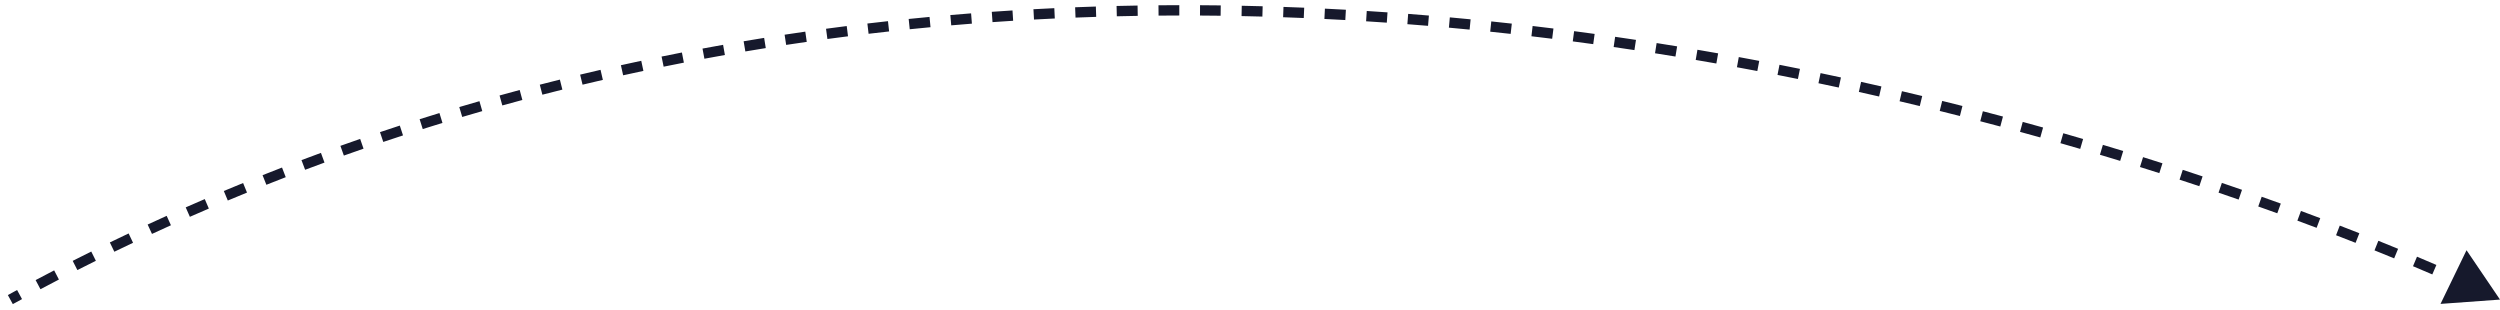<svg width="242" height="30" viewBox="0 0 242 30" fill="none" xmlns="http://www.w3.org/2000/svg">
    <path
        d="M242 29L238.76 24.221L236.242 29.417L242 29ZM1.24 29.439C1.537 29.276 1.835 29.114 2.132 28.953L1.655 28.073C1.357 28.235 1.058 28.398 0.76 28.561L1.24 29.439ZM3.916 27.996C4.511 27.68 5.107 27.368 5.702 27.059L5.242 26.172C4.644 26.482 4.046 26.796 3.448 27.113L3.916 27.996ZM7.49 26.142C8.086 25.84 8.682 25.541 9.279 25.245L8.834 24.349C8.235 24.647 7.636 24.947 7.037 25.251L7.49 26.142ZM11.069 24.368C11.672 24.075 12.275 23.786 12.879 23.501L12.451 22.597C11.845 22.884 11.239 23.174 10.633 23.468L11.069 24.368ZM14.712 22.643C15.323 22.361 15.934 22.081 16.546 21.805L16.134 20.894C15.52 21.171 14.906 21.452 14.292 21.735L14.712 22.643ZM18.38 20.988C18.992 20.718 19.604 20.452 20.216 20.189L19.821 19.271C19.206 19.535 18.592 19.802 17.977 20.073L18.38 20.988ZM22.052 19.411C22.671 19.151 23.29 18.895 23.91 18.642L23.532 17.716C22.91 17.97 22.287 18.228 21.665 18.488L22.052 19.411ZM25.785 17.887C26.41 17.638 27.035 17.393 27.66 17.151L27.299 16.218C26.671 16.461 26.043 16.708 25.416 16.957L25.785 17.887ZM29.536 16.434C30.161 16.199 30.786 15.967 31.411 15.738L31.067 14.799C30.439 15.029 29.811 15.262 29.183 15.499L29.536 16.434ZM33.286 15.06C33.921 14.834 34.556 14.611 35.19 14.391L34.863 13.446C34.226 13.667 33.588 13.891 32.951 14.118L33.286 15.06ZM37.101 13.739C37.738 13.525 38.375 13.314 39.012 13.107L38.702 12.156C38.062 12.364 37.423 12.576 36.783 12.791L37.101 13.739ZM40.922 12.493C41.558 12.292 42.194 12.094 42.831 11.899L42.538 10.943C41.899 11.139 41.26 11.338 40.62 11.54L40.922 12.493ZM44.743 11.322C45.39 11.13 46.038 10.941 46.685 10.755L46.409 9.794C45.759 9.98 45.109 10.17 44.458 10.363L44.743 11.322ZM48.625 10.207C49.272 10.027 49.918 9.851 50.565 9.678L50.306 8.712C49.657 8.886 49.007 9.063 48.358 9.243L48.625 10.207ZM52.502 9.167C53.148 9 53.793 8.836 54.438 8.675L54.196 7.705C53.548 7.867 52.9 8.031 52.252 8.199L52.502 9.167ZM56.391 8.197C57.046 8.04 57.702 7.885 58.357 7.734L58.132 6.76C57.474 6.912 56.816 7.067 56.157 7.225L56.391 8.197ZM60.32 7.289C60.974 7.144 61.628 7.002 62.282 6.863L62.073 5.885C61.417 6.025 60.761 6.167 60.104 6.313L60.32 7.289ZM64.24 6.455C64.894 6.321 65.547 6.191 66.199 6.064L66.008 5.082C65.352 5.21 64.697 5.341 64.04 5.475L64.24 6.455ZM68.186 5.685C68.848 5.561 69.509 5.441 70.17 5.324L69.995 4.339C69.331 4.457 68.667 4.578 68.003 4.702L68.186 5.685ZM72.15 4.981C72.81 4.869 73.469 4.761 74.127 4.655L73.969 3.668C73.308 3.774 72.646 3.883 71.984 3.995L72.15 4.981ZM76.1 4.347C76.766 4.246 77.43 4.148 78.094 4.053L77.952 3.063C77.285 3.159 76.618 3.257 75.95 3.359L76.1 4.347ZM80.093 3.775C80.759 3.685 81.424 3.598 82.088 3.514L81.963 2.522C81.296 2.606 80.628 2.694 79.96 2.784L80.093 3.775ZM84.079 3.27C84.742 3.192 85.404 3.116 86.066 3.043L85.956 2.049C85.292 2.122 84.627 2.198 83.962 2.277L84.079 3.27ZM88.062 2.831C88.733 2.763 89.403 2.697 90.073 2.634L89.979 1.638C89.307 1.702 88.634 1.768 87.96 1.836L88.062 2.831ZM92.079 2.454C92.747 2.396 93.414 2.342 94.08 2.29L94.002 1.293C93.333 1.345 92.664 1.4 91.993 1.457L92.079 2.454ZM96.075 2.142C96.741 2.095 97.407 2.051 98.072 2.01L98.01 1.011C97.342 1.053 96.674 1.097 96.005 1.144L96.075 2.142ZM100.091 1.892C100.763 1.855 101.435 1.821 102.104 1.79L102.058 0.791C101.385 0.822 100.712 0.856 100.037 0.893L100.091 1.892ZM104.111 1.703C104.779 1.677 105.445 1.654 106.111 1.633L106.079 0.633C105.411 0.654 104.742 0.678 104.072 0.704L104.111 1.703ZM108.108 1.577C108.784 1.561 109.459 1.548 110.133 1.536L110.116 0.537C109.44 0.548 108.763 0.561 108.084 0.578L108.108 1.577ZM112.149 1.511C112.82 1.505 113.49 1.501 114.158 1.5L114.156 0.5C113.486 0.501 112.814 0.505 112.14 0.511L112.149 1.511ZM116.159 1.505C116.826 1.508 117.492 1.515 118.156 1.523L118.169 0.523C117.502 0.515 116.834 0.508 116.164 0.505L116.159 1.505ZM120.182 1.557C120.856 1.571 121.528 1.587 122.198 1.605L122.226 0.606C121.553 0.587 120.878 0.571 120.202 0.557L120.182 1.557ZM124.206 1.668C124.873 1.691 125.54 1.717 126.204 1.745L126.246 0.745C125.579 0.718 124.911 0.692 124.241 0.669L124.206 1.668ZM128.202 1.835C128.879 1.868 129.553 1.904 130.226 1.941L130.282 0.943C129.607 0.905 128.93 0.87 128.251 0.836L128.202 1.835ZM132.239 2.061C132.908 2.103 133.576 2.148 134.242 2.194L134.311 1.197C133.643 1.15 132.974 1.106 132.302 1.063L132.239 2.061ZM136.233 2.341C136.902 2.392 137.569 2.446 138.234 2.501L138.318 1.505C137.65 1.449 136.981 1.395 136.31 1.344L136.233 2.341ZM140.253 2.677C140.923 2.738 141.592 2.801 142.259 2.866L142.356 1.871C141.687 1.805 141.016 1.742 140.343 1.681L140.253 2.677ZM144.252 3.067C144.914 3.136 145.574 3.207 146.232 3.28L146.343 2.286C145.683 2.213 145.02 2.142 144.356 2.072L144.252 3.067ZM148.242 3.51C148.913 3.589 149.583 3.67 150.25 3.753L150.374 2.76C149.704 2.677 149.033 2.596 148.358 2.516L148.242 3.51ZM152.244 4.007C152.907 4.094 153.567 4.183 154.224 4.273L154.361 3.283C153.701 3.192 153.039 3.103 152.374 3.016L152.244 4.007ZM156.202 4.552C156.875 4.649 157.545 4.748 158.212 4.849L158.362 3.86C157.692 3.759 157.02 3.66 156.345 3.562L156.202 4.552ZM160.206 5.156C160.868 5.26 161.528 5.366 162.184 5.474L162.346 4.487C161.687 4.379 161.026 4.273 160.362 4.168L160.206 5.156ZM164.145 5.802C164.813 5.916 165.479 6.031 166.142 6.148L166.316 5.164C165.652 5.046 164.984 4.93 164.312 4.816L164.145 5.802ZM168.135 6.508C168.796 6.629 169.454 6.752 170.108 6.876L170.295 5.893C169.638 5.769 168.978 5.646 168.315 5.524L168.135 6.508ZM172.062 7.253C172.724 7.383 173.382 7.515 174.037 7.647L174.236 6.667C173.579 6.534 172.919 6.402 172.255 6.272L172.062 7.253ZM176.026 8.057C176.686 8.195 177.341 8.334 177.993 8.475L178.204 7.497C177.55 7.356 176.892 7.217 176.231 7.078L176.026 8.057ZM179.937 8.9C180.594 9.046 181.248 9.193 181.897 9.342L182.12 8.367C181.468 8.218 180.813 8.07 180.154 7.924L179.937 8.9ZM183.879 9.801C184.535 9.955 185.187 10.11 185.835 10.267L186.07 9.294C185.42 9.138 184.766 8.982 184.107 8.827L183.879 9.801ZM187.765 10.739C188.421 10.901 189.072 11.064 189.719 11.229L189.965 10.259C189.317 10.095 188.663 9.931 188.005 9.768L187.765 10.739ZM191.689 11.736C192.34 11.905 192.987 12.076 193.629 12.247L193.887 11.281C193.243 11.109 192.595 10.938 191.941 10.768L191.689 11.736ZM195.538 12.763C196.197 12.944 196.852 13.125 197.5 13.306L197.77 12.343C197.119 12.161 196.463 11.98 195.801 11.799L195.538 12.763ZM199.45 13.859C200.094 14.043 200.732 14.228 201.364 14.414L201.645 13.454C201.011 13.268 200.372 13.083 199.726 12.898L199.45 13.859ZM203.273 14.979C203.934 15.177 204.587 15.375 205.233 15.573L205.526 14.617C204.878 14.418 204.223 14.22 203.56 14.021L203.273 14.979ZM207.149 16.166C207.781 16.364 208.405 16.562 209.022 16.759L209.326 15.806C208.708 15.608 208.081 15.41 207.448 15.212L207.149 16.166ZM210.981 17.392C211.627 17.603 212.265 17.814 212.894 18.023L213.211 17.075C212.58 16.864 211.94 16.653 211.291 16.441L210.981 17.392ZM214.755 18.65C215.413 18.874 216.061 19.097 216.699 19.319L217.027 18.374C216.388 18.152 215.737 17.928 215.077 17.704L214.755 18.65ZM218.598 19.986C219.223 20.208 219.838 20.428 220.44 20.646L220.781 19.706C220.176 19.487 219.56 19.266 218.932 19.044L218.598 19.986ZM222.386 21.358C223.02 21.593 223.641 21.825 224.248 22.053L224.601 21.118C223.992 20.888 223.369 20.655 222.733 20.42L222.386 21.358ZM226.13 22.771C226.778 23.021 227.408 23.267 228.019 23.507L228.385 22.576C227.772 22.335 227.14 22.089 226.49 21.838L226.13 22.771ZM229.852 24.236C230.512 24.502 231.146 24.76 231.754 25.01L232.135 24.085C231.524 23.834 230.887 23.575 230.225 23.308L229.852 24.236ZM233.578 25.769C234.239 26.047 234.862 26.312 235.447 26.565L235.843 25.647C235.255 25.393 234.63 25.126 233.966 24.847L233.578 25.769ZM237.308 27.379C237.989 27.681 238.596 27.955 239.126 28.197L239.542 27.287C239.009 27.044 238.398 26.768 237.713 26.465L237.308 27.379Z"
        fill="#16192C" />
</svg>
